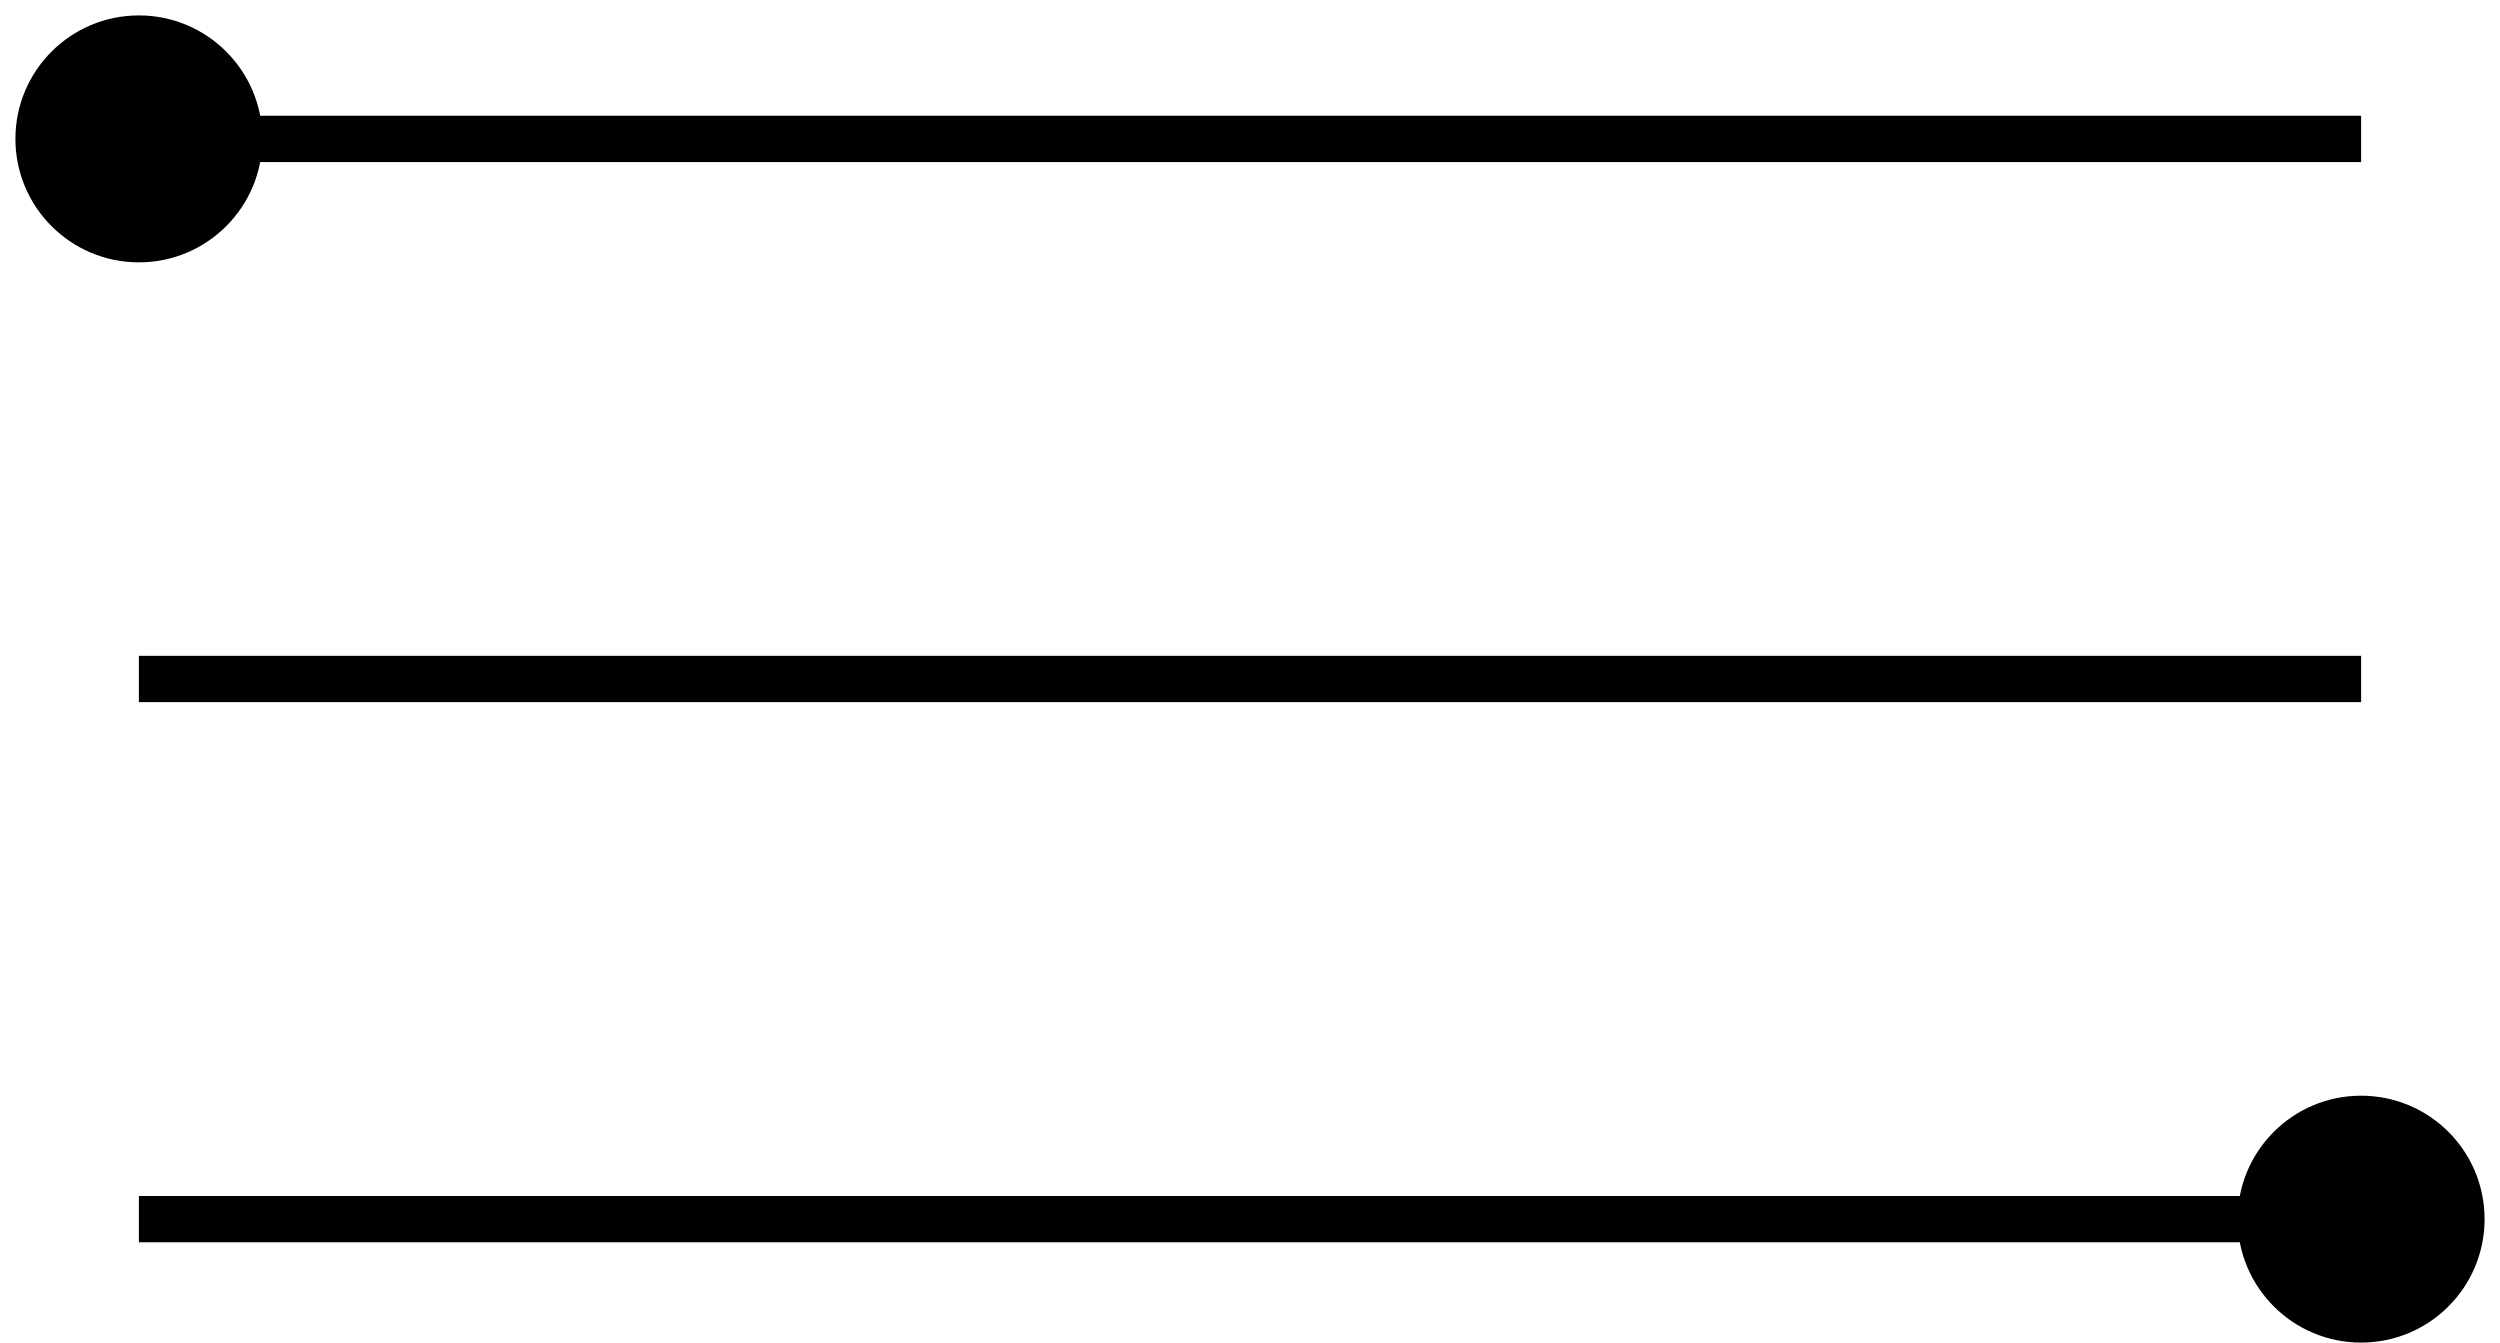 <svg width="54" height="29" viewBox="0 0 54 29" fill="none" xmlns="http://www.w3.org/2000/svg">
<path d="M0.333 3C0.333 4.473 1.527 5.667 3 5.667C4.473 5.667 5.667 4.473 5.667 3C5.667 1.527 4.473 0.333 3 0.333C1.527 0.333 0.333 1.527 0.333 3ZM3 3.5H51V2.5H3V3.5Z" fill="black"/>
<path d="M3 14.666H51" stroke="black"/>
<path d="M48.333 26.333C48.333 27.806 49.527 29 51 29C52.473 29 53.667 27.806 53.667 26.333C53.667 24.86 52.473 23.667 51 23.667C49.527 23.667 48.333 24.86 48.333 26.333ZM3 26.833H51V25.833H3V26.833Z" fill="black"/>
</svg>
